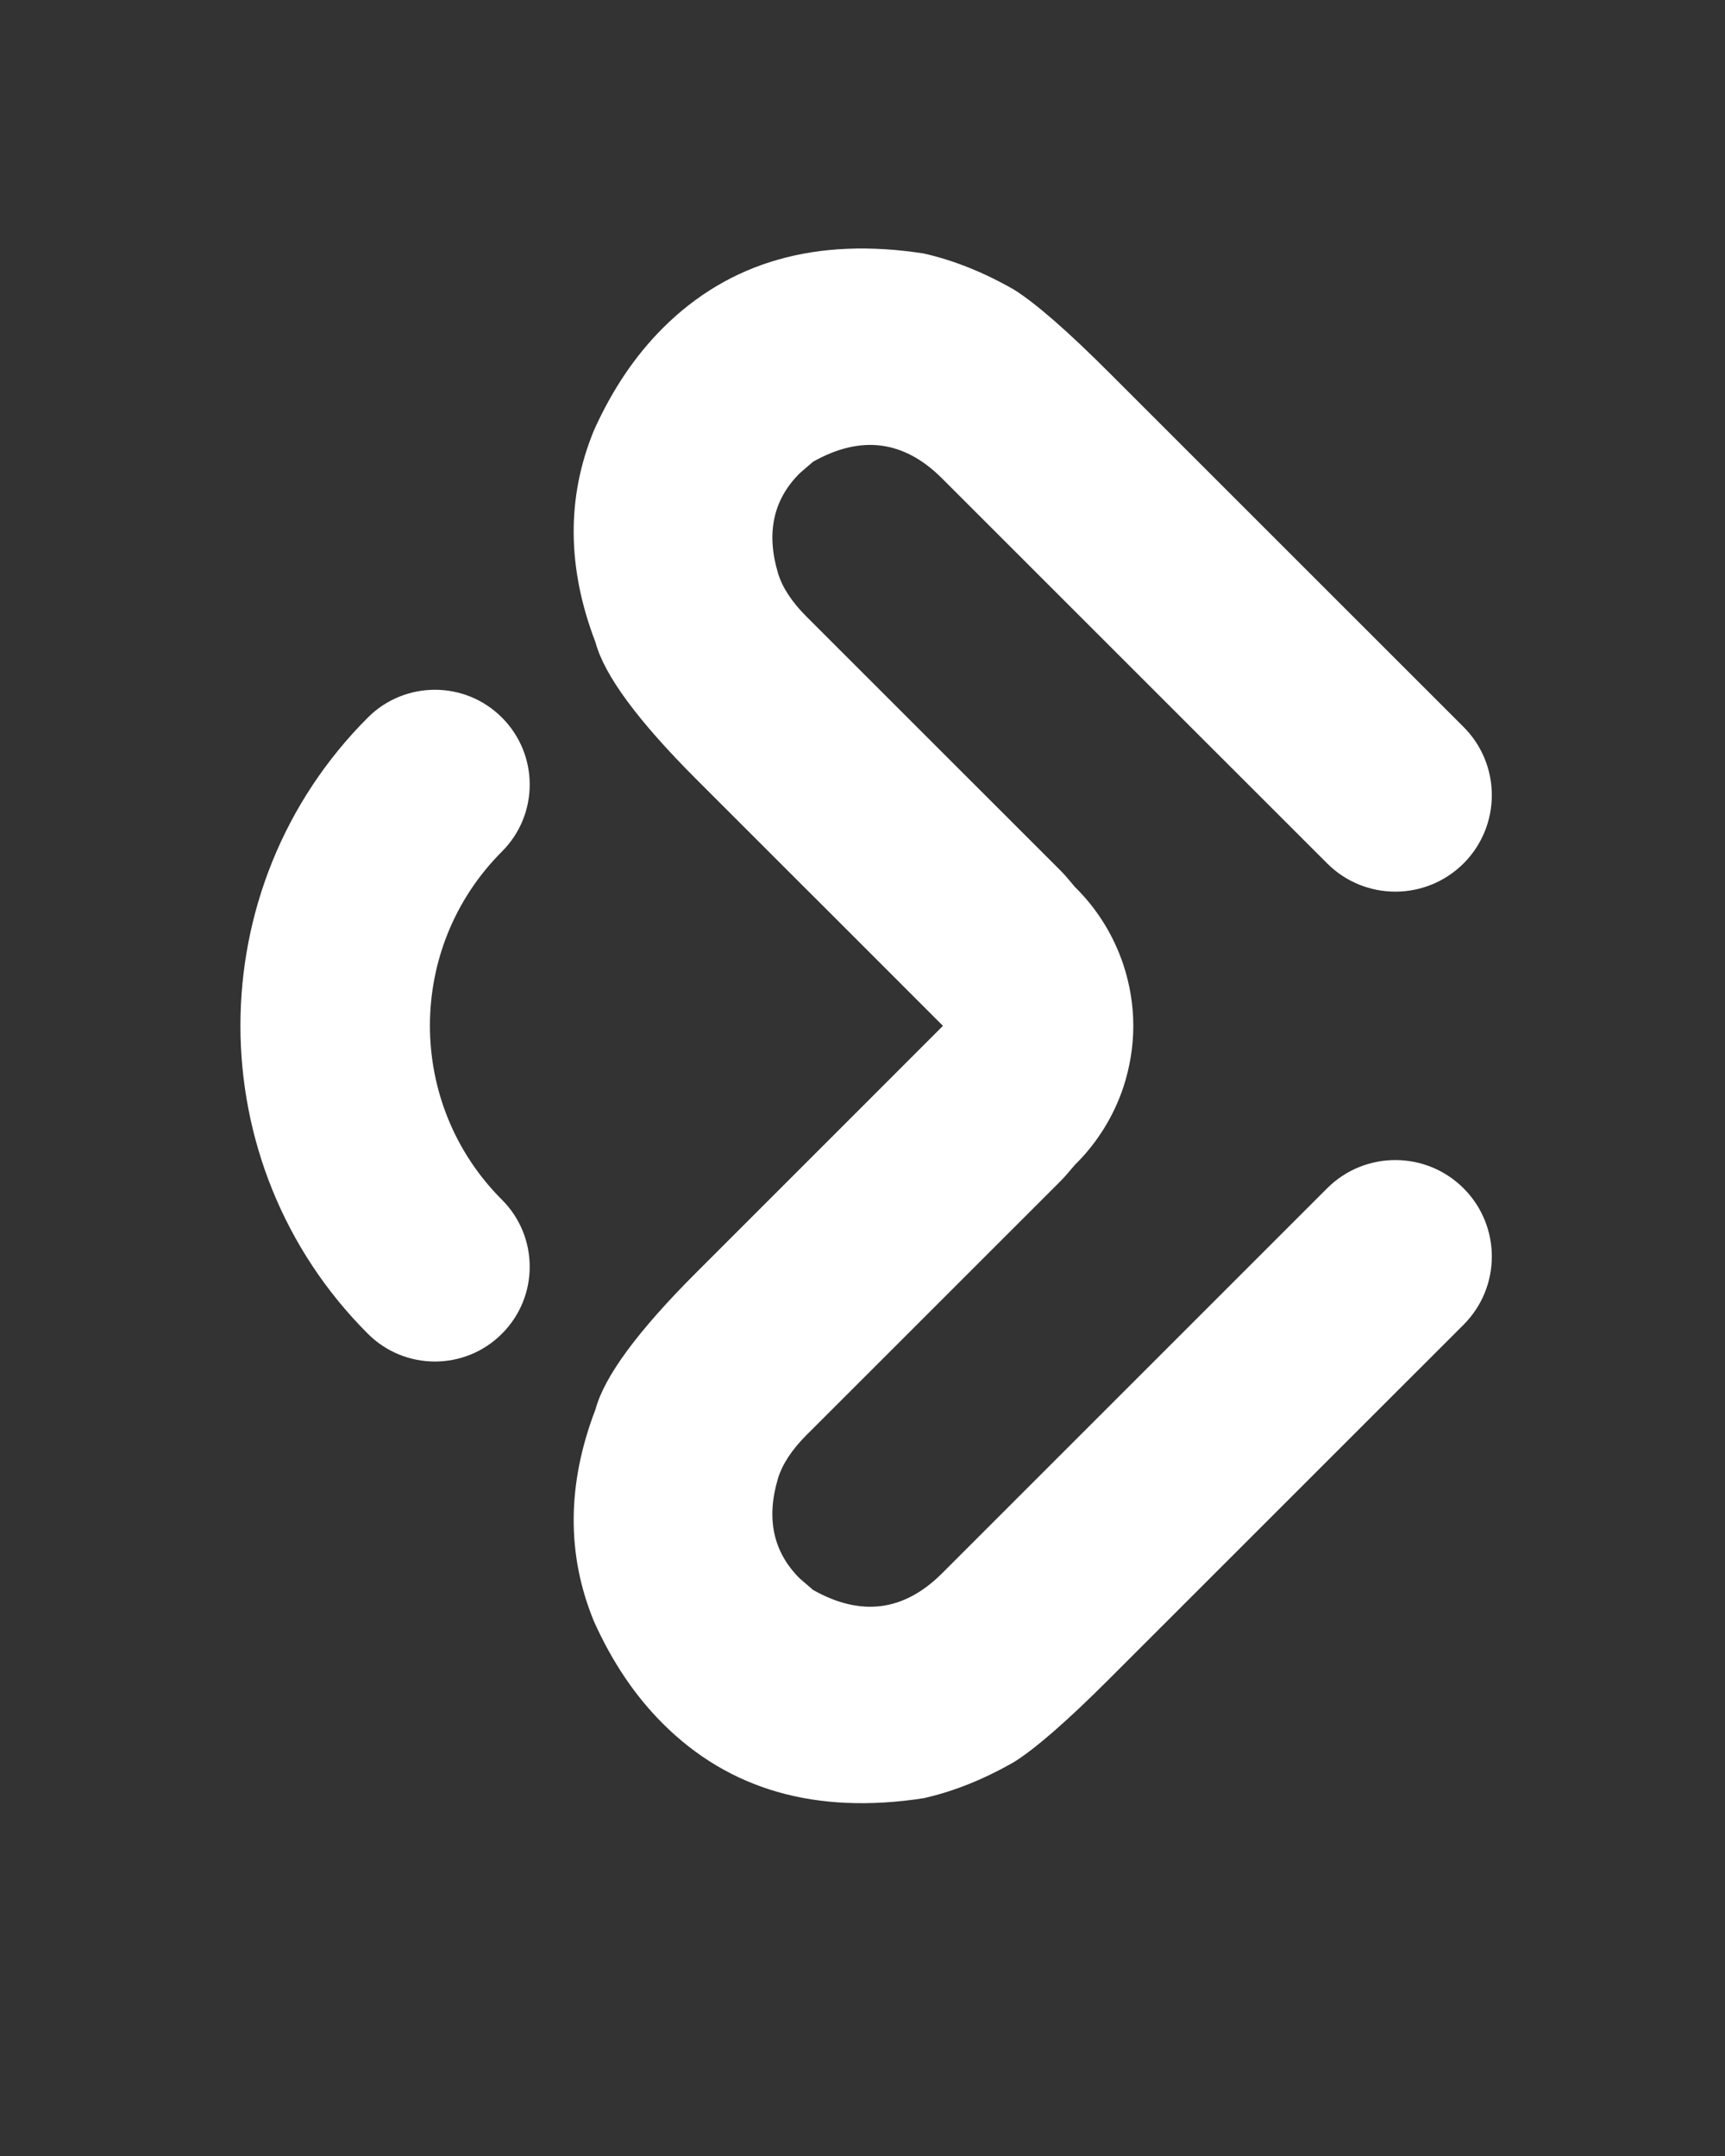 <?xml version="1.0" encoding="UTF-8" standalone="no"?>
<!-- Created with Inkscape (http://www.inkscape.org/) -->

<svg
   xmlns:dc="http://purl.org/dc/elements/1.1/"
   xmlns:cc="http://creativecommons.org/ns#"
   xmlns:rdf="http://www.w3.org/1999/02/22-rdf-syntax-ns#"
   xmlns:svg="http://www.w3.org/2000/svg"
   xmlns="http://www.w3.org/2000/svg"
   xmlns:sodipodi="http://sodipodi.sourceforge.net/DTD/sodipodi-0.dtd"
   xmlns:inkscape="http://www.inkscape.org/namespaces/inkscape"
   version="1.1"
   id="svg2"
   xml:space="preserve"
   width="80"
   height="100"
   viewBox="0 0 80 100"
   sodipodi:docname="element_logo.svg"
   inkscape:version="0.92.4 5da689c313, 2019-01-14"><rect x="0" y="0" width="80" height="100" fill="#333333" stroke="none"/><defs
     id="defs6"><clipPath
       clipPathUnits="userSpaceOnUse"
       id="clipPath36"><path
         d="M 0,841.89 H 595.28 V 0 H 0 Z"
         id="path34"
         inkscape:connector-curvature="0" /></clipPath><clipPath
       clipPathUnits="userSpaceOnUse"
       id="clipPath182"><path
         d="M 0,841.89 H 595.28 V 0 H 0 Z"
         id="path180"
         inkscape:connector-curvature="0" /></clipPath><clipPath
       clipPathUnits="userSpaceOnUse"
       id="clipPath476"><path
         d="M 0,841.89 H 595.28 V 0 H 0 Z"
         id="path474"
         inkscape:connector-curvature="0" /></clipPath><clipPath
       clipPathUnits="userSpaceOnUse"
       id="clipPath1709"><rect
         style="fill:#ff7f2a;fill-opacity:1;stroke-width:0.75"
         id="rect1711"
         width="202.429"
         height="70.63"
         x="80.089"
         y="-710.71"
         transform="scale(1,-1)" /></clipPath><clipPath
       clipPathUnits="userSpaceOnUse"
       id="clipPath2110"><rect
         style="fill:#501616;fill-opacity:1;stroke-width:0.805"
         id="rect2112"
         width="60.999"
         height="71.26"
         x="83.242"
         y="-713.863"
         transform="scale(1,-1)" /></clipPath></defs><sodipodi:namedview
     pagecolor="#ffffff"
     bordercolor="#666666"
     borderopacity="1"
     objecttolerance="10"
     gridtolerance="10"
     guidetolerance="10"
     inkscape:pageopacity="0"
     inkscape:pageshadow="2"
     inkscape:window-width="2560"
     inkscape:window-height="1377"
     id="namedview4"
     showgrid="false"
     inkscape:snap-grids="true"
     units="px"
     inkscape:zoom="3.3638598"
     inkscape:cx="80.172559"
     inkscape:cy="86.011379"
     inkscape:window-x="0"
     inkscape:window-y="30"
     inkscape:window-maximized="1"
     inkscape:current-layer="g176" /><g
     id="g10"
     inkscape:groupmode="layer"
     inkscape:label="MANUALE_STUDI_MEDICI_SPECIALISTICI"
     transform="matrix(1.333,0,0,-1.333,0,100)"><g
       id="g176"
       clip-path="url(#clipPath2110)"
       transform="matrix(3.34,0,0,3.34,-289.766,-2171.814)"><g
         transform="translate(117.694,699.351)"
         id="g184" /><g
         transform="matrix(0.68,0,0,0.68,92.274,664.531)"
         id="g208"
         style="fill:#ffffff"><path
           inkscape:connector-curvature="0"
           id="path210"
           style="fill:#ffffff;fill-opacity:1;fill-rule:nonzero;stroke:none"
           d="m 0,0 c 0,-0.372 -0.142,-0.743 -0.426,-1.027 -1.47,-1.47 -1.47,-3.863 0,-5.333 0.568,-0.567 0.568,-1.487 0,-2.054 -0.566,-0.567 -1.486,-0.567 -2.053,0 -2.603,2.603 -2.603,6.838 0,9.441 0.567,0.567 1.487,0.567 2.053,0 C -0.142,0.743 0,0.372 0,0" /></g><g
         transform="matrix(0.68,0,0,0.68,93.66,669.286)"
         id="g212"
         style="fill:#ffffff"><path
           inkscape:connector-curvature="0"
           id="path214"
           style="fill:#ffffff;fill-opacity:1;fill-rule:nonzero;stroke:none"
           d="m 0,0 c -0.424,-0.424 -0.774,-0.944 -1.052,-1.561 -0.424,-1.025 -0.417,-2.11 0.022,-3.254 0.135,-0.504 0.651,-1.203 1.545,-2.097 l 1.634,-1.634 0.353,-0.352 1.79,-1.791 -1.482,-1.483 -0.661,-0.661 -1.633,-1.633 c -0.895,-0.894 -1.411,-1.594 -1.546,-2.097 -0.439,-1.144 -0.446,-2.229 -0.022,-3.255 0.278,-0.617 0.628,-1.137 1.052,-1.56 1.017,-1.017 2.349,-1.398 3.996,-1.144 0.461,0.104 0.925,0.29 1.391,0.558 0.334,0.212 0.819,0.635 1.454,1.271 l 5.426,5.425 c 0.576,0.576 0.577,1.509 0.004,2.086 -0.578,0.581 -1.515,0.582 -2.094,0.004 L 4.278,-19.077 C 3.694,-19.66 3.036,-19.745 2.302,-19.331 l -0.205,0.177 c -0.405,0.404 -0.516,0.915 -0.332,1.531 0.066,0.217 0.21,0.436 0.43,0.658 l 3.905,3.904 c 0.077,0.077 0.141,0.16 0.212,0.241 0.336,0.33 0.594,0.739 0.746,1.198 0.095,0.294 0.15,0.607 0.15,0.933 0,0.327 -0.055,0.641 -0.152,0.935 C 6.905,-9.298 6.649,-8.891 6.314,-8.562 6.243,-8.48 6.179,-8.396 6.1,-8.317 l -3.905,3.904 c -0.22,0.222 -0.364,0.441 -0.429,0.657 -0.185,0.617 -0.074,1.128 0.331,1.532 l 0.205,0.177 c 0.734,0.414 1.392,0.329 1.976,-0.255 L 10.177,-8.2 c 0.579,-0.579 1.516,-0.577 2.094,0.003 0.573,0.578 0.572,1.511 -0.004,2.087 L 6.841,-0.685 C 6.206,-0.049 5.721,0.374 5.387,0.586 4.921,0.854 4.457,1.04 3.996,1.144 2.349,1.398 1.017,1.016 0,0" /></g><g
         transform="translate(155.473,692.986)"
         id="g216"><path
           inkscape:connector-curvature="0"
           id="path218"
           style="fill:#8b8d8d;fill-opacity:1;fill-rule:nonzero;stroke:none"
           d="m 0,0 c 0,0.973 0.81,2.012 3.08,2.012 1.589,0 2.912,-0.776 3.442,-1.569 L 8.501,1.461 C 7.348,3.692 4.878,4.165 2.997,4.165 0.281,4.144 -2.46,2.873 -2.46,0.082 c 0,-3.152 2.669,-3.905 5.552,-4.248 2.299,-0.246 3.416,-0.971 3.416,-2.216 0,-1.414 -1.275,-2.258 -3.408,-2.258 -1.953,0 -3.473,0.834 -4.094,2.238 l -2.073,-1.074 c 0.972,-2.304 2.922,-3.378 6.126,-3.378 2.867,0 5.929,1.175 5.929,4.472 0,3.13 -2.276,4.052 -5.695,4.473 C 1.7,-1.719 0,-1.399 0,0" /></g><g
         transform="translate(167.83,685.968)"
         id="g220"><path
           inkscape:connector-curvature="0"
           id="path222"
           style="fill:#8b8d8d;fill-opacity:1;fill-rule:nonzero;stroke:none"
           d="m 0,0 c 0,-1.21 0.327,-2.139 0.974,-2.761 0.603,-0.582 1.487,-0.866 2.55,-0.829 0.713,0.02 1.285,0.133 1.948,0.388 L 4.841,-1.273 C 4.468,-1.441 4.046,-1.54 3.692,-1.54 2.805,-1.54 2.275,-0.964 2.275,0 V 4.475 H 5.087 V 6.422 H 2.296 V 9.283 L 0,9.039 V 6.422 H -1.888 V 4.475 H 0 Z" /></g><g
         transform="translate(182.818,682.48)"
         id="g224"><path
           inkscape:connector-curvature="0"
           id="path226"
           style="fill:#8b8d8d;fill-opacity:1;fill-rule:nonzero;stroke:none"
           d="M 0,0 H 2.041 V 9.93 H -0.233 V 4.862 c 0,-1.674 -1.157,-2.935 -2.69,-2.935 -1.547,0 -2.546,1.104 -2.546,2.812 V 9.93 H -7.765 V 4.719 c 0,-2.954 1.603,-4.863 4.082,-4.863 1.322,0 2.262,0.418 3.355,1.489 l 0.15,0.148 z" /></g><g
         transform="translate(192.086,684.387)"
         id="g228"><path
           inkscape:connector-curvature="0"
           id="path230"
           style="fill:#8b8d8d;fill-opacity:1;fill-rule:nonzero;stroke:none"
           d="m 0,0 c -1.697,0 -2.977,1.324 -2.977,3.079 0,1.801 1.224,3.059 2.977,3.059 1.731,0 3.038,-1.315 3.038,-3.059 C 3.038,1.295 1.76,0 0,0 M 3.167,-0.294 3.355,-1.885 H 5.498 V 12.25 H 3.202 V 6.36 L 3.008,6.701 C 2.457,7.67 0.9,8.27 -0.226,8.27 c -3.113,0 -5.046,-1.989 -5.046,-5.191 0,-3.104 2.052,-5.19 5.108,-5.19 0.986,0 2.338,0.273 3.175,1.574 z" /></g><g
         transform="translate(201.116,694.008)"
         id="g232"><path
           inkscape:connector-curvature="0"
           id="path234"
           style="fill:#8b8d8d;fill-opacity:1;fill-rule:nonzero;stroke:none"
           d="M 0,0 C 0.661,0 1.373,0.425 1.373,1.358 1.373,2.292 0.661,2.717 0,2.717 -0.662,2.717 -1.374,2.292 -1.374,1.358 -1.374,0.425 -0.662,0 0,0" /></g><path
         inkscape:connector-curvature="0"
         id="path236"
         style="fill:#8b8d8d;fill-opacity:1;fill-rule:nonzero;stroke:none"
         d="m 199.968,682.501 h 2.296 v 9.95 h -2.296 z" /><g
         transform="translate(212.043,696.637)"
         id="g238"><path
           inkscape:connector-curvature="0"
           id="path240"
           style="fill:#8b8d8d;fill-opacity:1;fill-rule:nonzero;stroke:none"
           d="m 0,0 h -2.963 v -14.157 h 2.501 V -3.498 L 4.271,-9.97 h 0.428 l 4.835,6.445 v -10.632 h 2.501 L 12.035,0 H 9.093 L 4.546,-6.249 Z" /></g><g
         transform="translate(228.619,688.663)"
         id="g242"><path
           inkscape:connector-curvature="0"
           id="path244"
           style="fill:#8b8d8d;fill-opacity:1;fill-rule:nonzero;stroke:none"
           d="m 0,0 c 0.36,1.281 1.456,2.045 2.932,2.045 1.57,0 2.565,-0.751 2.729,-2.06 l 0.015,-0.116 h -5.713 z m 3.034,-6.429 c 1.64,0 3.238,0.587 4.203,1.537 l -1.454,1.435 c -0.64,-0.592 -1.829,-0.902 -2.708,-0.902 -1.743,0 -2.938,0.86 -3.12,2.245 l -0.015,0.117 h 7.924 c 0.17,1.996 -0.23,3.542 -1.19,4.597 -0.867,0.951 -2.19,1.454 -3.825,1.454 -3.154,0 -5.272,-2.086 -5.272,-5.19 0,-3.265 2.091,-5.293 5.457,-5.293" /></g><g
         transform="translate(246.45,687.466)"
         id="g246"><path
           inkscape:connector-curvature="0"
           id="path248"
           style="fill:#8b8d8d;fill-opacity:1;fill-rule:nonzero;stroke:none"
           d="m 0,0 c 0,-1.784 -1.277,-3.079 -3.037,-3.079 -1.697,0 -2.978,1.324 -2.978,3.079 0,1.801 1.225,3.059 2.978,3.059 C -1.306,3.059 0,1.744 0,0 m -3.264,5.191 c -3.113,0 -5.047,-1.989 -5.047,-5.191 0,-3.104 2.053,-5.19 5.109,-5.19 0.986,0 2.338,0.273 3.176,1.574 l 0.156,0.242 0.187,-1.59 H 2.461 V 9.171 H 0.164 V 3.281 L -0.029,3.622 C -0.58,4.591 -2.137,5.191 -3.264,5.191" /></g><path
         inkscape:connector-curvature="0"
         id="path250"
         style="fill:#8b8d8d;fill-opacity:1;fill-rule:nonzero;stroke:none"
         d="m 251.295,682.501 h 2.296 v 9.95 h -2.296 z" /><g
         transform="translate(252.442,696.725)"
         id="g252"><path
           inkscape:connector-curvature="0"
           id="path254"
           style="fill:#8b8d8d;fill-opacity:1;fill-rule:nonzero;stroke:none"
           d="m 0,0 c -0.661,0 -1.373,-0.425 -1.373,-1.358 0,-0.934 0.712,-1.359 1.373,-1.359 0.662,0 1.374,0.425 1.374,1.359 C 1.374,-0.425 0.662,0 0,0" /></g><g
         transform="translate(257.757,687.446)"
         id="g256"><path
           inkscape:connector-curvature="0"
           id="path258"
           style="fill:#8b8d8d;fill-opacity:1;fill-rule:nonzero;stroke:none"
           d="m 0,0 c 0,1.796 1.269,3.099 3.018,3.099 0.716,0 1.449,-0.276 2.024,-0.76 L 6.483,3.854 C 5.458,4.833 4.403,5.252 2.977,5.252 -0.227,5.252 -2.296,3.19 -2.296,0 c 0,-3.191 2.069,-5.252 5.273,-5.252 1.504,0 2.666,0.462 3.75,1.497 L 5.192,-2.258 C 4.629,-2.783 3.864,-3.059 2.977,-3.059 1.495,-3.059 0,-2.113 0,0" /></g><path
         inkscape:connector-curvature="0"
         id="path260"
         style="fill:#8b8d8d;fill-opacity:1;fill-rule:nonzero;stroke:none"
         d="m 265.845,682.501 h 2.296 v 9.95 h -2.296 z" /><g
         transform="translate(266.993,694.008)"
         id="g262"><path
           inkscape:connector-curvature="0"
           id="path264"
           style="fill:#8b8d8d;fill-opacity:1;fill-rule:nonzero;stroke:none"
           d="M 0,0 C 0.661,0 1.373,0.425 1.373,1.358 1.373,2.292 0.661,2.717 0,2.717 -0.662,2.717 -1.374,2.292 -1.374,1.358 -1.374,0.425 -0.662,0 0,0" /></g><g
         transform="translate(155.473,674.314)"
         id="g266"><path
           inkscape:connector-curvature="0"
           id="path268"
           style="fill:#8b8d8d;fill-opacity:1;fill-rule:nonzero;stroke:none"
           d="m 0,0 c 0,0.973 0.81,2.012 3.08,2.012 1.589,0 2.912,-0.776 3.442,-1.569 L 8.501,1.461 C 7.348,3.692 4.878,4.165 2.997,4.165 0.281,4.143 -2.46,2.873 -2.46,0.082 c 0,-3.153 2.669,-3.905 5.552,-4.248 2.299,-0.246 3.416,-0.972 3.416,-2.216 0,-1.414 -1.275,-2.258 -3.408,-2.258 -1.953,0 -3.473,0.834 -4.094,2.237 l -2.073,-1.074 c 0.972,-2.304 2.922,-3.377 6.126,-3.377 2.867,0 5.929,1.174 5.929,4.472 0,3.13 -2.276,4.051 -5.695,4.473 C 1.7,-1.719 0,-1.399 0,0" /></g><g
         transform="translate(172.692,665.797)"
         id="g270"><path
           inkscape:connector-curvature="0"
           id="path272"
           style="fill:#8b8d8d;fill-opacity:1;fill-rule:nonzero;stroke:none"
           d="m 0,0 c -1.697,0 -2.977,1.28 -2.977,2.977 0,1.752 1.225,2.976 2.977,2.976 1.753,0 2.977,-1.224 2.977,-2.976 C 2.977,1.28 1.696,0 0,0 m 0.185,8.167 c -1.02,0 -2.395,-0.414 -3.198,-1.576 L -3.169,6.364 -3.355,7.941 H -5.498 V -6.195 h 2.296 v 5.665 l 0.19,-0.295 c 0.664,-1.024 2.129,-1.389 3.279,-1.389 2.994,0 5.005,2.086 5.005,5.191 0,3.007 -2.139,5.19 -5.087,5.19" /></g><g
         transform="translate(188.064,669.976)"
         id="g274"><path
           inkscape:connector-curvature="0"
           id="path276"
           style="fill:#8b8d8d;fill-opacity:1;fill-rule:nonzero;stroke:none"
           d="m 0,0 0.015,-0.117 h -5.713 l 0.038,0.132 c 0.359,1.281 1.455,2.046 2.931,2.046 C -1.158,2.061 -0.163,1.309 0,0 m -8.084,-1.121 c 0,-3.265 2.091,-5.293 5.457,-5.293 1.641,0 3.239,0.587 4.204,1.537 l -1.454,1.435 c -0.641,-0.592 -1.829,-0.902 -2.709,-0.902 -1.742,0 -2.937,0.861 -3.119,2.245 l -0.016,0.117 h 7.924 c 0.171,1.996 -0.229,3.542 -1.19,4.596 -0.867,0.952 -2.19,1.455 -3.825,1.455 -3.153,0 -5.272,-2.086 -5.272,-5.19" /></g><g
         transform="translate(194.507,668.773)"
         id="g278"><path
           inkscape:connector-curvature="0"
           id="path280"
           style="fill:#8b8d8d;fill-opacity:1;fill-rule:nonzero;stroke:none"
           d="m 0,0 c 0,1.796 1.27,3.1 3.018,3.1 0.717,0 1.449,-0.276 2.025,-0.761 l 1.44,1.515 C 5.458,4.833 4.403,5.252 2.977,5.252 -0.226,5.252 -2.296,3.191 -2.296,0 c 0,-3.19 2.07,-5.252 5.273,-5.252 1.504,0 2.666,0.462 3.751,1.497 L 5.192,-2.258 C 4.629,-2.783 3.865,-3.059 2.977,-3.059 1.495,-3.059 0,-2.113 0,0" /></g><g
         transform="translate(204.154,678.052)"
         id="g282"><path
           inkscape:connector-curvature="0"
           id="path284"
           style="fill:#8b8d8d;fill-opacity:1;fill-rule:nonzero;stroke:none"
           d="m 0,0 c -0.662,0 -1.374,-0.425 -1.374,-1.358 0,-0.934 0.712,-1.358 1.374,-1.358 0.661,0 1.373,0.424 1.373,1.358 C 1.373,-0.425 0.661,0 0,0" /></g><path
         inkscape:connector-curvature="0"
         id="path286"
         style="fill:#8b8d8d;fill-opacity:1;fill-rule:nonzero;stroke:none"
         d="m 203.006,663.829 h 2.296 v 9.95 h -2.296 z" /><g
         transform="translate(216.077,668.784)"
         id="g288"><path
           inkscape:connector-curvature="0"
           id="path290"
           style="fill:#8b8d8d;fill-opacity:1;fill-rule:nonzero;stroke:none"
           d="m 0,0 c 0,-0.828 -0.271,-1.602 -0.764,-2.177 -0.557,-0.651 -1.35,-0.994 -2.295,-0.994 -1.825,0 -3.099,1.308 -3.099,3.181 0,1.862 1.274,3.161 3.099,3.161 C -0.957,3.171 0,1.528 0,0 m -3.284,5.201 h -0.047 c -1.495,0 -2.814,-0.493 -3.717,-1.389 -0.92,-0.915 -1.406,-2.229 -1.406,-3.802 0,-1.643 0.49,-2.999 1.419,-3.921 0.89,-0.885 2.148,-1.352 3.639,-1.352 h 0.049 c 1.182,0.022 2.658,0.622 3.191,1.727 l 0.166,0.343 0.146,-1.762 h 2.16 v 9.91 H 0.117 L 0.021,3.308 -0.152,3.611 c -0.543,0.951 -1.802,1.59 -3.132,1.59" /></g><path
         inkscape:connector-curvature="0"
         id="path292"
         style="fill:#8b8d8d;fill-opacity:1;fill-rule:nonzero;stroke:none"
         d="m 221.127,663.829 h 2.275 v 14.136 h -2.275 z" /><path
         inkscape:connector-curvature="0"
         id="path294"
         style="fill:#8b8d8d;fill-opacity:1;fill-rule:nonzero;stroke:none"
         d="m 226.217,663.829 h 2.296 v 9.95 h -2.296 z" /><g
         transform="translate(227.364,678.052)"
         id="g296"><path
           inkscape:connector-curvature="0"
           id="path298"
           style="fill:#8b8d8d;fill-opacity:1;fill-rule:nonzero;stroke:none"
           d="m 0,0 c -0.661,0 -1.373,-0.425 -1.373,-1.358 0,-0.934 0.712,-1.358 1.373,-1.358 0.662,0 1.374,0.424 1.374,1.358 C 1.374,-0.425 0.662,0 0,0" /></g><g
         transform="translate(235.423,669.84)"
         id="g300"><path
           inkscape:connector-curvature="0"
           id="path302"
           style="fill:#8b8d8d;fill-opacity:1;fill-rule:nonzero;stroke:none"
           d="m 0,0 c -1.336,0.084 -1.985,0.481 -1.985,1.211 0,0.705 0.711,1.109 1.951,1.109 1.054,0 1.829,-0.264 2.494,-0.857 l 1.258,1.481 c -1.036,0.881 -2.145,1.242 -3.794,1.242 -1.547,0 -4.164,-0.644 -4.164,-3.057 0,-2.373 2.562,-2.921 4.09,-3.036 1.264,-0.072 2.107,-0.299 2.107,-1.17 0,-0.285 -0.119,-0.552 -0.344,-0.772 -0.361,-0.354 -0.947,-0.56 -1.589,-0.543 -1.068,0.019 -2.679,0.564 -3.472,1.355 L -4.56,-4.646 c 1.48,-1.504 3.059,-1.713 4.545,-1.713 2.58,0 4.247,1.264 4.247,3.22 C 4.232,-0.599 1.971,-0.127 0,0" /></g><g
         transform="translate(246.594,665.756)"
         id="g304"><path
           inkscape:connector-curvature="0"
           id="path306"
           style="fill:#8b8d8d;fill-opacity:1;fill-rule:nonzero;stroke:none"
           d="m 0,0 c -0.888,0 -1.417,0.576 -1.417,1.54 v 4.475 h 2.812 v 1.946 h -2.791 v 2.862 L -3.692,10.579 V 7.961 H -5.58 V 6.015 h 1.888 V 1.54 c 0,-1.21 0.327,-2.139 0.973,-2.761 0.604,-0.582 1.488,-0.868 2.551,-0.829 0.713,0.02 1.284,0.133 1.947,0.388 L 1.148,0.267 C 0.775,0.099 0.354,0 0,0" /></g><g
         transform="translate(251.622,678.052)"
         id="g308"><path
           inkscape:connector-curvature="0"
           id="path310"
           style="fill:#8b8d8d;fill-opacity:1;fill-rule:nonzero;stroke:none"
           d="m 0,0 c -0.662,0 -1.374,-0.425 -1.374,-1.358 0,-0.934 0.712,-1.358 1.374,-1.358 0.661,0 1.373,0.424 1.373,1.358 C 1.373,-0.425 0.661,0 0,0" /></g><path
         inkscape:connector-curvature="0"
         id="path312"
         style="fill:#8b8d8d;fill-opacity:1;fill-rule:nonzero;stroke:none"
         d="m 250.474,663.829 h 2.296 v 9.95 h -2.296 z" /><g
         transform="translate(257.347,668.773)"
         id="g314"><path
           inkscape:connector-curvature="0"
           id="path316"
           style="fill:#8b8d8d;fill-opacity:1;fill-rule:nonzero;stroke:none"
           d="m 0,0 c 0,1.796 1.269,3.1 3.018,3.1 0.716,0 1.449,-0.276 2.024,-0.761 l 1.44,1.515 C 5.457,4.833 4.402,5.252 2.977,5.252 -0.227,5.252 -2.297,3.191 -2.297,0 c 0,-3.19 2.07,-5.252 5.274,-5.252 1.504,0 2.665,0.462 3.75,1.497 L 5.191,-2.258 C 4.628,-2.783 3.864,-3.059 2.977,-3.059 1.495,-3.059 0,-2.113 0,0" /></g><g
         transform="translate(266.993,678.052)"
         id="g318"><path
           inkscape:connector-curvature="0"
           id="path320"
           style="fill:#8b8d8d;fill-opacity:1;fill-rule:nonzero;stroke:none"
           d="m 0,0 c -0.662,0 -1.374,-0.425 -1.374,-1.358 0,-0.934 0.712,-1.358 1.374,-1.358 0.661,0 1.373,0.424 1.373,1.358 C 1.373,-0.425 0.661,0 0,0" /></g><path
         inkscape:connector-curvature="0"
         id="path322"
         style="fill:#8b8d8d;fill-opacity:1;fill-rule:nonzero;stroke:none"
         d="m 265.845,663.829 h 2.296 v 9.95 h -2.296 z" /><g
         transform="translate(117.694,548.533)"
         id="g324"><path
           inkscape:connector-curvature="0"
           id="path326"
           style="fill:#f79137;fill-opacity:1;fill-rule:nonzero;stroke:none"
           d="m 0,0 c -0.371,0 -0.743,0.142 -1.027,0.425 -1.47,1.471 -3.863,1.471 -5.333,0 -0.568,-0.567 -1.487,-0.567 -2.054,0 -0.567,0.567 -0.567,1.487 0,2.054 2.603,2.603 6.838,2.603 9.44,0 0.568,-0.567 0.568,-1.487 0,-2.054 C 0.743,0.142 0.372,0 0,0" /></g><g
         transform="translate(124.689,546.493)"
         id="g328"><path
           inkscape:connector-curvature="0"
           id="path330"
           style="fill:#f79137;fill-opacity:1;fill-rule:nonzero;stroke:none"
           d="M 0,0 C -0.424,0.424 -0.943,0.774 -1.56,1.052 -2.586,1.476 -3.671,1.468 -4.814,1.031 -5.318,0.894 -6.018,0.379 -6.911,-0.515 l -1.635,-1.634 -0.352,-0.353 -1.79,-1.79 -1.484,1.482 -0.66,0.661 -1.634,1.634 c -0.894,0.894 -1.594,1.409 -2.097,1.546 -1.143,0.437 -2.229,0.445 -3.254,0.021 -0.617,-0.278 -1.137,-0.628 -1.561,-1.052 -1.017,-1.017 -1.398,-2.349 -1.143,-3.996 0.103,-0.461 0.289,-0.925 0.557,-1.391 0.212,-0.334 0.636,-0.819 1.271,-1.454 l 5.425,-5.426 c 0.577,-0.576 1.509,-0.577 2.086,-0.004 0.581,0.578 0.582,1.515 0.004,2.094 l -5.898,5.899 c -0.584,0.584 -0.669,1.243 -0.254,1.976 l 0.176,0.205 c 0.405,0.406 0.916,0.515 1.532,0.332 0.217,-0.066 0.435,-0.21 0.657,-0.43 l 3.904,-3.905 c 0.078,-0.077 0.161,-0.141 0.241,-0.211 0.331,-0.337 0.74,-0.595 1.199,-0.747 0.293,-0.095 0.606,-0.15 0.932,-0.15 0.327,0 0.641,0.055 0.936,0.152 0.455,0.151 0.862,0.407 1.191,0.742 0.083,0.071 0.166,0.135 0.246,0.214 l 3.904,3.905 c 0.221,0.22 0.44,0.364 0.656,0.43 0.617,0.183 1.128,0.074 1.532,-0.332 l 0.177,-0.205 c 0.414,-0.733 0.329,-1.392 -0.254,-1.976 L -8.2,-10.177 c -0.578,-0.578 -0.576,-1.516 0.004,-2.094 0.577,-0.573 1.51,-0.572 2.086,0.004 l 5.425,5.426 c 0.636,0.635 1.059,1.12 1.271,1.454 0.268,0.466 0.454,0.93 0.558,1.391 C 1.398,-2.349 1.017,-1.017 0,0" /></g><g
         transform="translate(134.976,523.864)"
         id="g332"><path
           inkscape:connector-curvature="0"
           id="path334"
           style="fill:#f24f66;fill-opacity:1;fill-rule:nonzero;stroke:none"
           d="m 0,0 c 0,0.372 0.142,0.743 0.425,1.027 1.471,1.47 1.471,3.863 0,5.333 -0.568,0.568 -0.568,1.487 0,2.054 0.567,0.567 1.487,0.567 2.054,0 2.603,-2.603 2.603,-6.838 0,-9.44 -0.567,-0.568 -1.487,-0.568 -2.054,0 C 0.142,-0.743 0,-0.371 0,0" /></g><g
         transform="translate(132.935,516.869)"
         id="g336"><path
           inkscape:connector-curvature="0"
           id="path338"
           style="fill:#f24f66;fill-opacity:1;fill-rule:nonzero;stroke:none"
           d="M 0,0 C 0.424,0.424 0.774,0.943 1.053,1.561 1.476,2.586 1.469,3.671 1.031,4.814 0.895,5.318 0.379,6.018 -0.515,6.912 l -1.634,1.634 -0.352,0.352 -1.791,1.79 1.483,1.484 0.661,0.66 1.633,1.634 c 0.894,0.894 1.41,1.594 1.546,2.097 0.438,1.144 0.445,2.229 0.021,3.254 -0.278,0.618 -0.628,1.137 -1.052,1.561 -1.017,1.017 -2.349,1.398 -3.995,1.143 -0.462,-0.103 -0.925,-0.289 -1.392,-0.557 -0.334,-0.212 -0.819,-0.636 -1.454,-1.271 l -5.426,-5.425 c -0.575,-0.577 -0.577,-1.509 -0.003,-2.086 0.577,-0.581 1.515,-0.582 2.093,-0.004 l 5.899,5.898 c 0.584,0.584 1.243,0.669 1.977,0.254 l 0.204,-0.176 c 0.406,-0.405 0.516,-0.916 0.332,-1.532 -0.066,-0.217 -0.209,-0.435 -0.43,-0.656 L -6.1,13.061 C -6.177,12.983 -6.24,12.9 -6.311,12.82 c -0.336,-0.331 -0.595,-0.74 -0.746,-1.199 -0.096,-0.293 -0.15,-0.606 -0.15,-0.932 0,-0.327 0.054,-0.641 0.151,-0.936 C -6.905,9.298 -6.648,8.891 -6.314,8.562 -6.243,8.479 -6.178,8.396 -6.1,8.316 L -2.195,4.412 C -1.974,4.191 -1.83,3.972 -1.765,3.756 -1.581,3.139 -1.691,2.628 -2.097,2.224 L -2.301,2.047 C -3.035,1.633 -3.694,1.718 -4.278,2.302 L -10.177,8.2 c -0.578,0.578 -1.516,0.576 -2.093,-0.004 -0.574,-0.577 -0.572,-1.51 0.003,-2.086 l 5.426,-5.425 c 0.636,-0.636 1.12,-1.059 1.454,-1.271 0.467,-0.268 0.93,-0.454 1.392,-0.558 C -2.349,-1.398 -1.017,-1.017 0,0" /></g><g
         transform="translate(110.307,506.584)"
         id="g340"><path
           inkscape:connector-curvature="0"
           id="path342"
           style="fill:#78cb49;fill-opacity:1;fill-rule:nonzero;stroke:none"
           d="m 0,0 c 0.372,0 0.744,-0.143 1.027,-0.426 1.47,-1.47 3.864,-1.47 5.333,0 0.568,0.568 1.487,0.568 2.054,0 0.567,-0.567 0.567,-1.486 0,-2.053 -2.602,-2.603 -6.838,-2.603 -9.44,0 -0.568,0.567 -0.568,1.486 0,2.053 C -0.743,-0.143 -0.371,0 0,0" /></g><g
         transform="translate(103.311,508.623)"
         id="g344"><path
           inkscape:connector-curvature="0"
           id="path346"
           style="fill:#78cb49;fill-opacity:1;fill-rule:nonzero;stroke:none"
           d="m 0,0 c 0.424,-0.424 0.944,-0.774 1.561,-1.052 1.025,-0.424 2.111,-0.417 3.254,0.022 0.503,0.135 1.203,0.651 2.097,1.545 l 1.634,1.634 0.352,0.353 1.791,1.79 1.483,-1.482 0.66,-0.661 1.635,-1.634 c 0.893,-0.894 1.593,-1.41 2.096,-1.545 1.144,-0.439 2.229,-0.446 3.255,-0.022 0.617,0.278 1.137,0.628 1.56,1.052 1.017,1.017 1.398,2.349 1.143,3.996 -0.102,0.461 -0.289,0.925 -0.557,1.391 -0.212,0.334 -0.635,0.819 -1.271,1.454 l -5.425,5.426 c -0.576,0.576 -1.509,0.577 -2.086,0.004 -0.58,-0.578 -0.582,-1.516 -0.004,-2.094 L 19.077,4.278 C 19.66,3.694 19.745,3.035 19.331,2.301 L 19.154,2.097 C 18.75,1.691 18.239,1.581 17.623,1.765 17.406,1.831 17.187,1.975 16.966,2.195 L 13.062,6.1 C 12.984,6.177 12.9,6.24 12.82,6.311 12.49,6.648 12.08,6.906 11.622,7.058 11.328,7.153 11.016,7.208 10.689,7.208 10.362,7.208 10.049,7.153 9.754,7.056 9.298,6.905 8.891,6.648 8.562,6.314 8.48,6.243 8.396,6.179 8.317,6.1 L 4.413,2.195 C 4.191,1.975 3.973,1.831 3.756,1.765 3.14,1.581 2.629,1.691 2.224,2.097 L 2.048,2.301 C 1.633,3.035 1.719,3.694 2.302,4.278 L 8.2,10.177 C 8.778,10.755 8.777,11.693 8.196,12.271 7.619,12.844 6.687,12.843 6.11,12.267 L 0.685,6.841 C 0.05,6.206 -0.374,5.721 -0.586,5.387 -0.854,4.921 -1.04,4.457 -1.144,3.996 -1.397,2.349 -1.017,1.017 0,0" /></g><g
         transform="translate(93.026,531.251)"
         id="g348"><path
           inkscape:connector-curvature="0"
           id="path350"
           style="fill:#6ecfd6;fill-opacity:1;fill-rule:nonzero;stroke:none"
           d="m 0,0 c 0,-0.371 -0.142,-0.743 -0.426,-1.026 -1.47,-1.471 -1.47,-3.864 0,-5.333 0.568,-0.568 0.568,-1.488 0,-2.054 -0.566,-0.567 -1.486,-0.567 -2.053,0 -2.603,2.602 -2.603,6.838 0,9.44 0.567,0.568 1.487,0.568 2.053,0 C -0.142,0.743 0,0.372 0,0" /></g><g
         transform="translate(95.065,538.247)"
         id="g352"><path
           inkscape:connector-curvature="0"
           id="path354"
           style="fill:#6ecfd6;fill-opacity:1;fill-rule:nonzero;stroke:none"
           d="m 0,0 c -0.424,-0.424 -0.774,-0.944 -1.052,-1.561 -0.424,-1.026 -0.417,-2.111 0.022,-3.254 0.135,-0.504 0.651,-1.203 1.545,-2.097 l 1.634,-1.635 0.353,-0.351 1.79,-1.791 -1.482,-1.484 -0.661,-0.66 -1.633,-1.634 c -0.895,-0.893 -1.411,-1.593 -1.546,-2.096 -0.439,-1.144 -0.446,-2.229 -0.022,-3.255 0.278,-0.617 0.628,-1.137 1.052,-1.56 1.017,-1.017 2.349,-1.398 3.996,-1.144 0.461,0.103 0.925,0.29 1.391,0.557 0.334,0.213 0.819,0.636 1.454,1.272 l 5.426,5.425 c 0.576,0.576 0.577,1.508 0.004,2.086 -0.578,0.58 -1.515,0.582 -2.094,0.003 L 4.278,-19.077 C 3.694,-19.66 3.036,-19.745 2.302,-19.331 l -0.205,0.177 c -0.405,0.404 -0.516,0.915 -0.332,1.531 0.066,0.217 0.21,0.436 0.43,0.657 l 3.905,3.904 c 0.077,0.078 0.141,0.161 0.212,0.242 0.336,0.33 0.594,0.739 0.746,1.198 0.095,0.294 0.15,0.606 0.15,0.933 0,0.327 -0.055,0.64 -0.152,0.935 C 6.905,-9.298 6.649,-8.891 6.314,-8.562 6.243,-8.48 6.179,-8.396 6.1,-8.317 l -3.905,3.904 c -0.22,0.222 -0.364,0.44 -0.429,0.657 -0.185,0.616 -0.074,1.127 0.331,1.531 l 0.205,0.177 c 0.734,0.415 1.392,0.329 1.976,-0.254 L 10.177,-8.2 c 0.579,-0.579 1.516,-0.577 2.094,0.003 0.573,0.578 0.572,1.51 -0.004,2.087 L 6.841,-0.685 C 6.206,-0.05 5.721,0.373 5.387,0.586 4.921,0.854 4.457,1.04 3.996,1.144 2.349,1.397 1.017,1.016 0,0" /></g><g
         transform="translate(155.473,542.168)"
         id="g356"><path
           inkscape:connector-curvature="0"
           id="path358"
           style="fill:#85928f;fill-opacity:1;fill-rule:nonzero;stroke:none"
           d="m 0,0 c 0,0.973 0.81,2.012 3.08,2.012 1.589,0 2.912,-0.776 3.442,-1.569 L 8.501,1.461 C 7.348,3.692 4.878,4.164 2.997,4.164 0.281,4.143 -2.46,2.873 -2.46,0.082 c 0,-3.152 2.669,-3.905 5.552,-4.248 2.299,-0.246 3.416,-0.972 3.416,-2.216 0,-1.414 -1.275,-2.259 -3.408,-2.259 -1.953,0 -3.473,0.835 -4.094,2.239 l -2.073,-1.075 c 0.972,-2.303 2.922,-3.377 6.126,-3.377 2.867,0 5.929,1.174 5.929,4.472 0,3.13 -2.276,4.052 -5.695,4.473 C 1.7,-1.72 0,-1.399 0,0" /></g><g
         transform="translate(167.83,535.149)"
         id="g360"><path
           inkscape:connector-curvature="0"
           id="path362"
           style="fill:#85928f;fill-opacity:1;fill-rule:nonzero;stroke:none"
           d="m 0,0 c 0,-1.21 0.327,-2.139 0.974,-2.762 0.603,-0.581 1.487,-0.865 2.55,-0.828 0.713,0.02 1.285,0.133 1.948,0.389 L 4.841,-1.272 C 4.468,-1.44 4.046,-1.539 3.692,-1.539 2.805,-1.539 2.275,-0.964 2.275,0 V 4.475 H 5.087 V 6.422 H 2.296 V 9.283 L 0,9.039 V 6.422 H -1.888 V 4.475 H 0 Z" /></g><g
         transform="translate(182.818,531.662)"
         id="g364"><path
           inkscape:connector-curvature="0"
           id="path366"
           style="fill:#85928f;fill-opacity:1;fill-rule:nonzero;stroke:none"
           d="M 0,0 H 2.041 V 9.93 H -0.233 V 4.862 c 0,-1.674 -1.157,-2.935 -2.69,-2.935 -1.547,0 -2.546,1.104 -2.546,2.812 V 9.93 H -7.765 V 4.719 c 0,-2.953 1.603,-4.863 4.082,-4.863 1.322,0 2.262,0.418 3.355,1.49 l 0.15,0.147 z" /></g><g
         transform="translate(192.086,533.568)"
         id="g368"><path
           inkscape:connector-curvature="0"
           id="path370"
           style="fill:#85928f;fill-opacity:1;fill-rule:nonzero;stroke:none"
           d="m 0,0 c -1.697,0 -2.977,1.324 -2.977,3.079 0,1.801 1.224,3.059 2.977,3.059 1.731,0 3.038,-1.315 3.038,-3.059 C 3.038,1.295 1.76,0 0,0 M 3.167,-0.294 3.355,-1.886 H 5.498 V 12.251 H 3.202 V 6.36 L 3.008,6.701 c -0.551,0.97 -2.108,1.57 -3.234,1.57 -3.113,0 -5.046,-1.99 -5.046,-5.192 0,-3.104 2.052,-5.19 5.108,-5.19 0.986,0 2.338,0.273 3.175,1.574 z" /></g><g
         transform="translate(201.116,543.189)"
         id="g372"><path
           inkscape:connector-curvature="0"
           id="path374"
           style="fill:#85928f;fill-opacity:1;fill-rule:nonzero;stroke:none"
           d="M 0,0 C 0.661,0 1.373,0.426 1.373,1.358 1.373,2.292 0.661,2.717 0,2.717 -0.662,2.717 -1.374,2.292 -1.374,1.358 -1.374,0.426 -0.662,0 0,0" /></g><path
         inkscape:connector-curvature="0"
         id="path376"
         style="fill:#85928f;fill-opacity:1;fill-rule:nonzero;stroke:none"
         d="m 199.968,531.683 h 2.296 v 9.95 h -2.296 z" /><g
         transform="translate(212.043,545.819)"
         id="g378"><path
           inkscape:connector-curvature="0"
           id="path380"
           style="fill:#85928f;fill-opacity:1;fill-rule:nonzero;stroke:none"
           d="m 0,0 h -2.963 v -14.157 h 2.501 v 10.659 l 4.733,-6.473 h 0.428 l 4.835,6.446 v -10.632 h 2.501 L 12.035,0 H 9.093 L 4.546,-6.249 Z" /></g><g
         transform="translate(228.619,537.846)"
         id="g382"><path
           inkscape:connector-curvature="0"
           id="path384"
           style="fill:#85928f;fill-opacity:1;fill-rule:nonzero;stroke:none"
           d="m 0,0 c 0.36,1.28 1.456,2.045 2.932,2.045 1.57,0 2.565,-0.751 2.729,-2.061 l 0.015,-0.116 h -5.713 z m 3.034,-6.43 c 1.64,0 3.238,0.587 4.203,1.537 L 5.783,-3.457 C 5.143,-4.05 3.954,-4.359 3.075,-4.359 c -1.743,0 -2.938,0.86 -3.12,2.245 l -0.015,0.117 h 7.924 c 0.17,1.996 -0.23,3.542 -1.19,4.597 -0.867,0.951 -2.19,1.454 -3.825,1.454 -3.154,0 -5.272,-2.086 -5.272,-5.191 0,-3.264 2.091,-5.293 5.457,-5.293" /></g><g
         transform="translate(246.45,536.647)"
         id="g386"><path
           inkscape:connector-curvature="0"
           id="path388"
           style="fill:#85928f;fill-opacity:1;fill-rule:nonzero;stroke:none"
           d="m 0,0 c 0,-1.784 -1.277,-3.079 -3.037,-3.079 -1.697,0 -2.978,1.324 -2.978,3.079 0,1.801 1.225,3.059 2.978,3.059 C -1.306,3.059 0,1.744 0,0 m -3.264,5.191 c -3.113,0 -5.047,-1.989 -5.047,-5.191 0,-3.104 2.053,-5.19 5.109,-5.19 0.986,0 2.338,0.273 3.176,1.574 L 0.13,-3.373 0.317,-4.965 H 2.461 V 9.172 H 0.164 V 3.281 l -0.193,0.341 c -0.551,0.97 -2.108,1.569 -3.235,1.569" /></g><path
         inkscape:connector-curvature="0"
         id="path390"
         style="fill:#85928f;fill-opacity:1;fill-rule:nonzero;stroke:none"
         d="m 251.295,531.683 h 2.296 v 9.95 h -2.296 z" /><g
         transform="translate(252.442,545.906)"
         id="g392"><path
           inkscape:connector-curvature="0"
           id="path394"
           style="fill:#85928f;fill-opacity:1;fill-rule:nonzero;stroke:none"
           d="m 0,0 c -0.661,0 -1.373,-0.425 -1.373,-1.358 0,-0.933 0.712,-1.359 1.373,-1.359 0.662,0 1.374,0.426 1.374,1.359 C 1.374,-0.425 0.662,0 0,0" /></g><g
         transform="translate(257.757,536.628)"
         id="g396"><path
           inkscape:connector-curvature="0"
           id="path398"
           style="fill:#85928f;fill-opacity:1;fill-rule:nonzero;stroke:none"
           d="m 0,0 c 0,1.796 1.269,3.099 3.018,3.099 0.716,0 1.449,-0.276 2.024,-0.76 L 6.483,3.854 C 5.458,4.832 4.403,5.252 2.977,5.252 -0.227,5.252 -2.296,3.19 -2.296,0 c 0,-3.191 2.069,-5.253 5.273,-5.253 1.504,0 2.666,0.463 3.75,1.497 L 5.192,-2.259 C 4.629,-2.783 3.864,-3.06 2.977,-3.06 1.495,-3.06 0,-2.113 0,0" /></g><path
         inkscape:connector-curvature="0"
         id="path400"
         style="fill:#85928f;fill-opacity:1;fill-rule:nonzero;stroke:none"
         d="m 265.845,531.683 h 2.296 v 9.95 h -2.296 z" /><g
         transform="translate(266.993,543.189)"
         id="g402"><path
           inkscape:connector-curvature="0"
           id="path404"
           style="fill:#85928f;fill-opacity:1;fill-rule:nonzero;stroke:none"
           d="M 0,0 C 0.661,0 1.373,0.426 1.373,1.358 1.373,2.292 0.661,2.717 0,2.717 -0.662,2.717 -1.374,2.292 -1.374,1.358 -1.374,0.426 -0.662,0 0,0" /></g><g
         transform="translate(155.473,523.496)"
         id="g406"><path
           inkscape:connector-curvature="0"
           id="path408"
           style="fill:#85928f;fill-opacity:1;fill-rule:nonzero;stroke:none"
           d="m 0,0 c 0,0.973 0.81,2.012 3.08,2.012 1.589,0 2.912,-0.777 3.442,-1.569 L 8.501,1.461 C 7.348,3.692 4.878,4.164 2.997,4.164 0.281,4.143 -2.46,2.872 -2.46,0.082 c 0,-3.153 2.669,-3.905 5.552,-4.248 2.299,-0.247 3.416,-0.972 3.416,-2.217 0,-1.414 -1.275,-2.258 -3.408,-2.258 -1.953,0 -3.473,0.834 -4.094,2.238 l -2.073,-1.074 c 0.972,-2.304 2.922,-3.377 6.126,-3.377 2.867,0 5.929,1.174 5.929,4.471 0,3.13 -2.276,4.052 -5.695,4.474 C 1.7,-1.72 0,-1.399 0,0" /></g><g
         transform="translate(172.692,514.979)"
         id="g410"><path
           inkscape:connector-curvature="0"
           id="path412"
           style="fill:#85928f;fill-opacity:1;fill-rule:nonzero;stroke:none"
           d="m 0,0 c -1.697,0 -2.977,1.28 -2.977,2.977 0,1.752 1.225,2.976 2.977,2.976 1.753,0 2.977,-1.224 2.977,-2.976 C 2.977,1.28 1.696,0 0,0 m 0.185,8.167 c -1.02,0 -2.395,-0.414 -3.198,-1.576 L -3.169,6.364 -3.355,7.941 H -5.498 V -6.194 h 2.296 v 5.664 l 0.19,-0.295 c 0.664,-1.024 2.129,-1.389 3.279,-1.389 2.994,0 5.005,2.086 5.005,5.191 0,3.007 -2.139,5.19 -5.087,5.19" /></g><g
         transform="translate(188.064,519.158)"
         id="g414"><path
           inkscape:connector-curvature="0"
           id="path416"
           style="fill:#85928f;fill-opacity:1;fill-rule:nonzero;stroke:none"
           d="m 0,0 0.015,-0.116 h -5.713 l 0.038,0.132 c 0.359,1.28 1.455,2.045 2.931,2.045 C -1.158,2.061 -0.163,1.31 0,0 m -8.084,-1.121 c 0,-3.265 2.091,-5.293 5.457,-5.293 1.641,0 3.239,0.587 4.204,1.537 l -1.454,1.436 c -0.641,-0.593 -1.829,-0.903 -2.709,-0.903 -1.742,0 -2.937,0.861 -3.119,2.245 l -0.016,0.118 h 7.924 c 0.171,1.995 -0.229,3.542 -1.19,4.595 -0.867,0.952 -2.19,1.455 -3.825,1.455 -3.153,0 -5.272,-2.086 -5.272,-5.19" /></g><g
         transform="translate(194.507,517.955)"
         id="g418"><path
           inkscape:connector-curvature="0"
           id="path420"
           style="fill:#85928f;fill-opacity:1;fill-rule:nonzero;stroke:none"
           d="m 0,0 c 0,1.796 1.27,3.1 3.018,3.1 0.717,0 1.449,-0.276 2.025,-0.761 l 1.44,1.515 C 5.458,4.833 4.403,5.252 2.977,5.252 -0.226,5.252 -2.296,3.191 -2.296,0 c 0,-3.19 2.07,-5.252 5.273,-5.252 1.504,0 2.666,0.462 3.751,1.497 L 5.192,-2.258 C 4.629,-2.782 3.865,-3.059 2.977,-3.059 1.495,-3.059 0,-2.113 0,0" /></g><g
         transform="translate(204.154,527.234)"
         id="g422"><path
           inkscape:connector-curvature="0"
           id="path424"
           style="fill:#85928f;fill-opacity:1;fill-rule:nonzero;stroke:none"
           d="m 0,0 c -0.662,0 -1.374,-0.425 -1.374,-1.358 0,-0.934 0.712,-1.359 1.374,-1.359 0.661,0 1.373,0.425 1.373,1.359 C 1.373,-0.425 0.661,0 0,0" /></g><path
         inkscape:connector-curvature="0"
         id="path426"
         style="fill:#85928f;fill-opacity:1;fill-rule:nonzero;stroke:none"
         d="m 203.006,513.011 h 2.296 v 9.95 h -2.296 z" /><g
         transform="translate(216.077,517.966)"
         id="g428"><path
           inkscape:connector-curvature="0"
           id="path430"
           style="fill:#85928f;fill-opacity:1;fill-rule:nonzero;stroke:none"
           d="m 0,0 c 0,-0.828 -0.271,-1.602 -0.764,-2.177 -0.557,-0.651 -1.35,-0.995 -2.295,-0.995 -1.825,0 -3.099,1.309 -3.099,3.182 0,1.861 1.274,3.161 3.099,3.161 C -0.957,3.171 0,1.527 0,0 m -3.284,5.2 h -0.047 c -1.495,0 -2.814,-0.492 -3.717,-1.388 -0.92,-0.916 -1.406,-2.23 -1.406,-3.802 0,-1.643 0.49,-2.999 1.419,-3.921 0.89,-0.885 2.148,-1.352 3.639,-1.352 h 0.049 c 1.182,0.022 2.658,0.621 3.191,1.727 l 0.166,0.343 0.146,-1.762 h 2.16 V 4.954 H 0.117 L 0.021,3.308 -0.152,3.611 C -0.695,4.562 -1.954,5.2 -3.284,5.2" /></g><path
         inkscape:connector-curvature="0"
         id="path432"
         style="fill:#85928f;fill-opacity:1;fill-rule:nonzero;stroke:none"
         d="m 221.127,513.011 h 2.275 v 14.137 h -2.275 z" /><path
         inkscape:connector-curvature="0"
         id="path434"
         style="fill:#85928f;fill-opacity:1;fill-rule:nonzero;stroke:none"
         d="m 226.217,513.011 h 2.296 v 9.95 h -2.296 z" /><g
         transform="translate(227.364,527.234)"
         id="g436"><path
           inkscape:connector-curvature="0"
           id="path438"
           style="fill:#85928f;fill-opacity:1;fill-rule:nonzero;stroke:none"
           d="m 0,0 c -0.661,0 -1.373,-0.425 -1.373,-1.358 0,-0.934 0.712,-1.359 1.373,-1.359 0.662,0 1.374,0.425 1.374,1.359 C 1.374,-0.425 0.662,0 0,0" /></g><g
         transform="translate(235.423,519.021)"
         id="g440"><path
           inkscape:connector-curvature="0"
           id="path442"
           style="fill:#85928f;fill-opacity:1;fill-rule:nonzero;stroke:none"
           d="m 0,0 c -1.336,0.085 -1.985,0.481 -1.985,1.212 0,0.704 0.711,1.108 1.951,1.108 1.054,0 1.829,-0.264 2.494,-0.857 l 1.258,1.481 c -1.036,0.881 -2.145,1.242 -3.794,1.242 -1.547,0 -4.164,-0.644 -4.164,-3.057 0,-2.373 2.562,-2.921 4.09,-3.036 1.264,-0.072 2.107,-0.298 2.107,-1.17 0,-0.285 -0.119,-0.552 -0.344,-0.772 -0.361,-0.354 -0.947,-0.56 -1.589,-0.543 -1.068,0.02 -2.679,0.565 -3.472,1.356 l -1.112,-1.61 c 1.48,-1.503 3.059,-1.713 4.545,-1.713 2.58,0 4.247,1.264 4.247,3.22 C 4.232,-0.599 1.971,-0.127 0,0" /></g><g
         transform="translate(246.594,514.937)"
         id="g444"><path
           inkscape:connector-curvature="0"
           id="path446"
           style="fill:#85928f;fill-opacity:1;fill-rule:nonzero;stroke:none"
           d="m 0,0 c -0.888,0 -1.417,0.576 -1.417,1.54 v 4.475 h 2.812 v 1.947 h -2.791 v 2.861 L -3.692,10.579 V 7.962 H -5.58 V 6.015 h 1.888 V 1.54 c 0,-1.21 0.327,-2.139 0.973,-2.761 0.604,-0.582 1.488,-0.868 2.551,-0.829 0.713,0.02 1.284,0.133 1.947,0.389 L 1.148,0.268 C 0.775,0.1 0.354,0 0,0" /></g><g
         transform="translate(251.622,527.234)"
         id="g448"><path
           inkscape:connector-curvature="0"
           id="path450"
           style="fill:#85928f;fill-opacity:1;fill-rule:nonzero;stroke:none"
           d="m 0,0 c -0.662,0 -1.374,-0.425 -1.374,-1.358 0,-0.934 0.712,-1.359 1.374,-1.359 0.661,0 1.373,0.425 1.373,1.359 C 1.373,-0.425 0.661,0 0,0" /></g><path
         inkscape:connector-curvature="0"
         id="path452"
         style="fill:#85928f;fill-opacity:1;fill-rule:nonzero;stroke:none"
         d="m 250.474,513.011 h 2.296 v 9.95 h -2.296 z" /><g
         transform="translate(257.347,517.955)"
         id="g454"><path
           inkscape:connector-curvature="0"
           id="path456"
           style="fill:#85928f;fill-opacity:1;fill-rule:nonzero;stroke:none"
           d="m 0,0 c 0,1.796 1.269,3.1 3.018,3.1 0.716,0 1.449,-0.276 2.024,-0.761 l 1.44,1.515 C 5.457,4.833 4.402,5.252 2.977,5.252 -0.227,5.252 -2.297,3.191 -2.297,0 c 0,-3.19 2.07,-5.252 5.274,-5.252 1.504,0 2.665,0.462 3.75,1.497 L 5.191,-2.258 C 4.628,-2.782 3.864,-3.059 2.977,-3.059 1.495,-3.059 0,-2.113 0,0" /></g><g
         transform="translate(266.993,527.234)"
         id="g458"><path
           inkscape:connector-curvature="0"
           id="path460"
           style="fill:#85928f;fill-opacity:1;fill-rule:nonzero;stroke:none"
           d="m 0,0 c -0.662,0 -1.374,-0.425 -1.374,-1.358 0,-0.934 0.712,-1.359 1.374,-1.359 0.661,0 1.373,0.425 1.373,1.359 C 1.373,-0.425 0.661,0 0,0" /></g><path
         inkscape:connector-curvature="0"
         id="path462"
         style="fill:#85928f;fill-opacity:1;fill-rule:nonzero;stroke:none"
         d="m 265.845,513.011 h 2.296 v 9.95 h -2.296 z" /></g></g></svg>